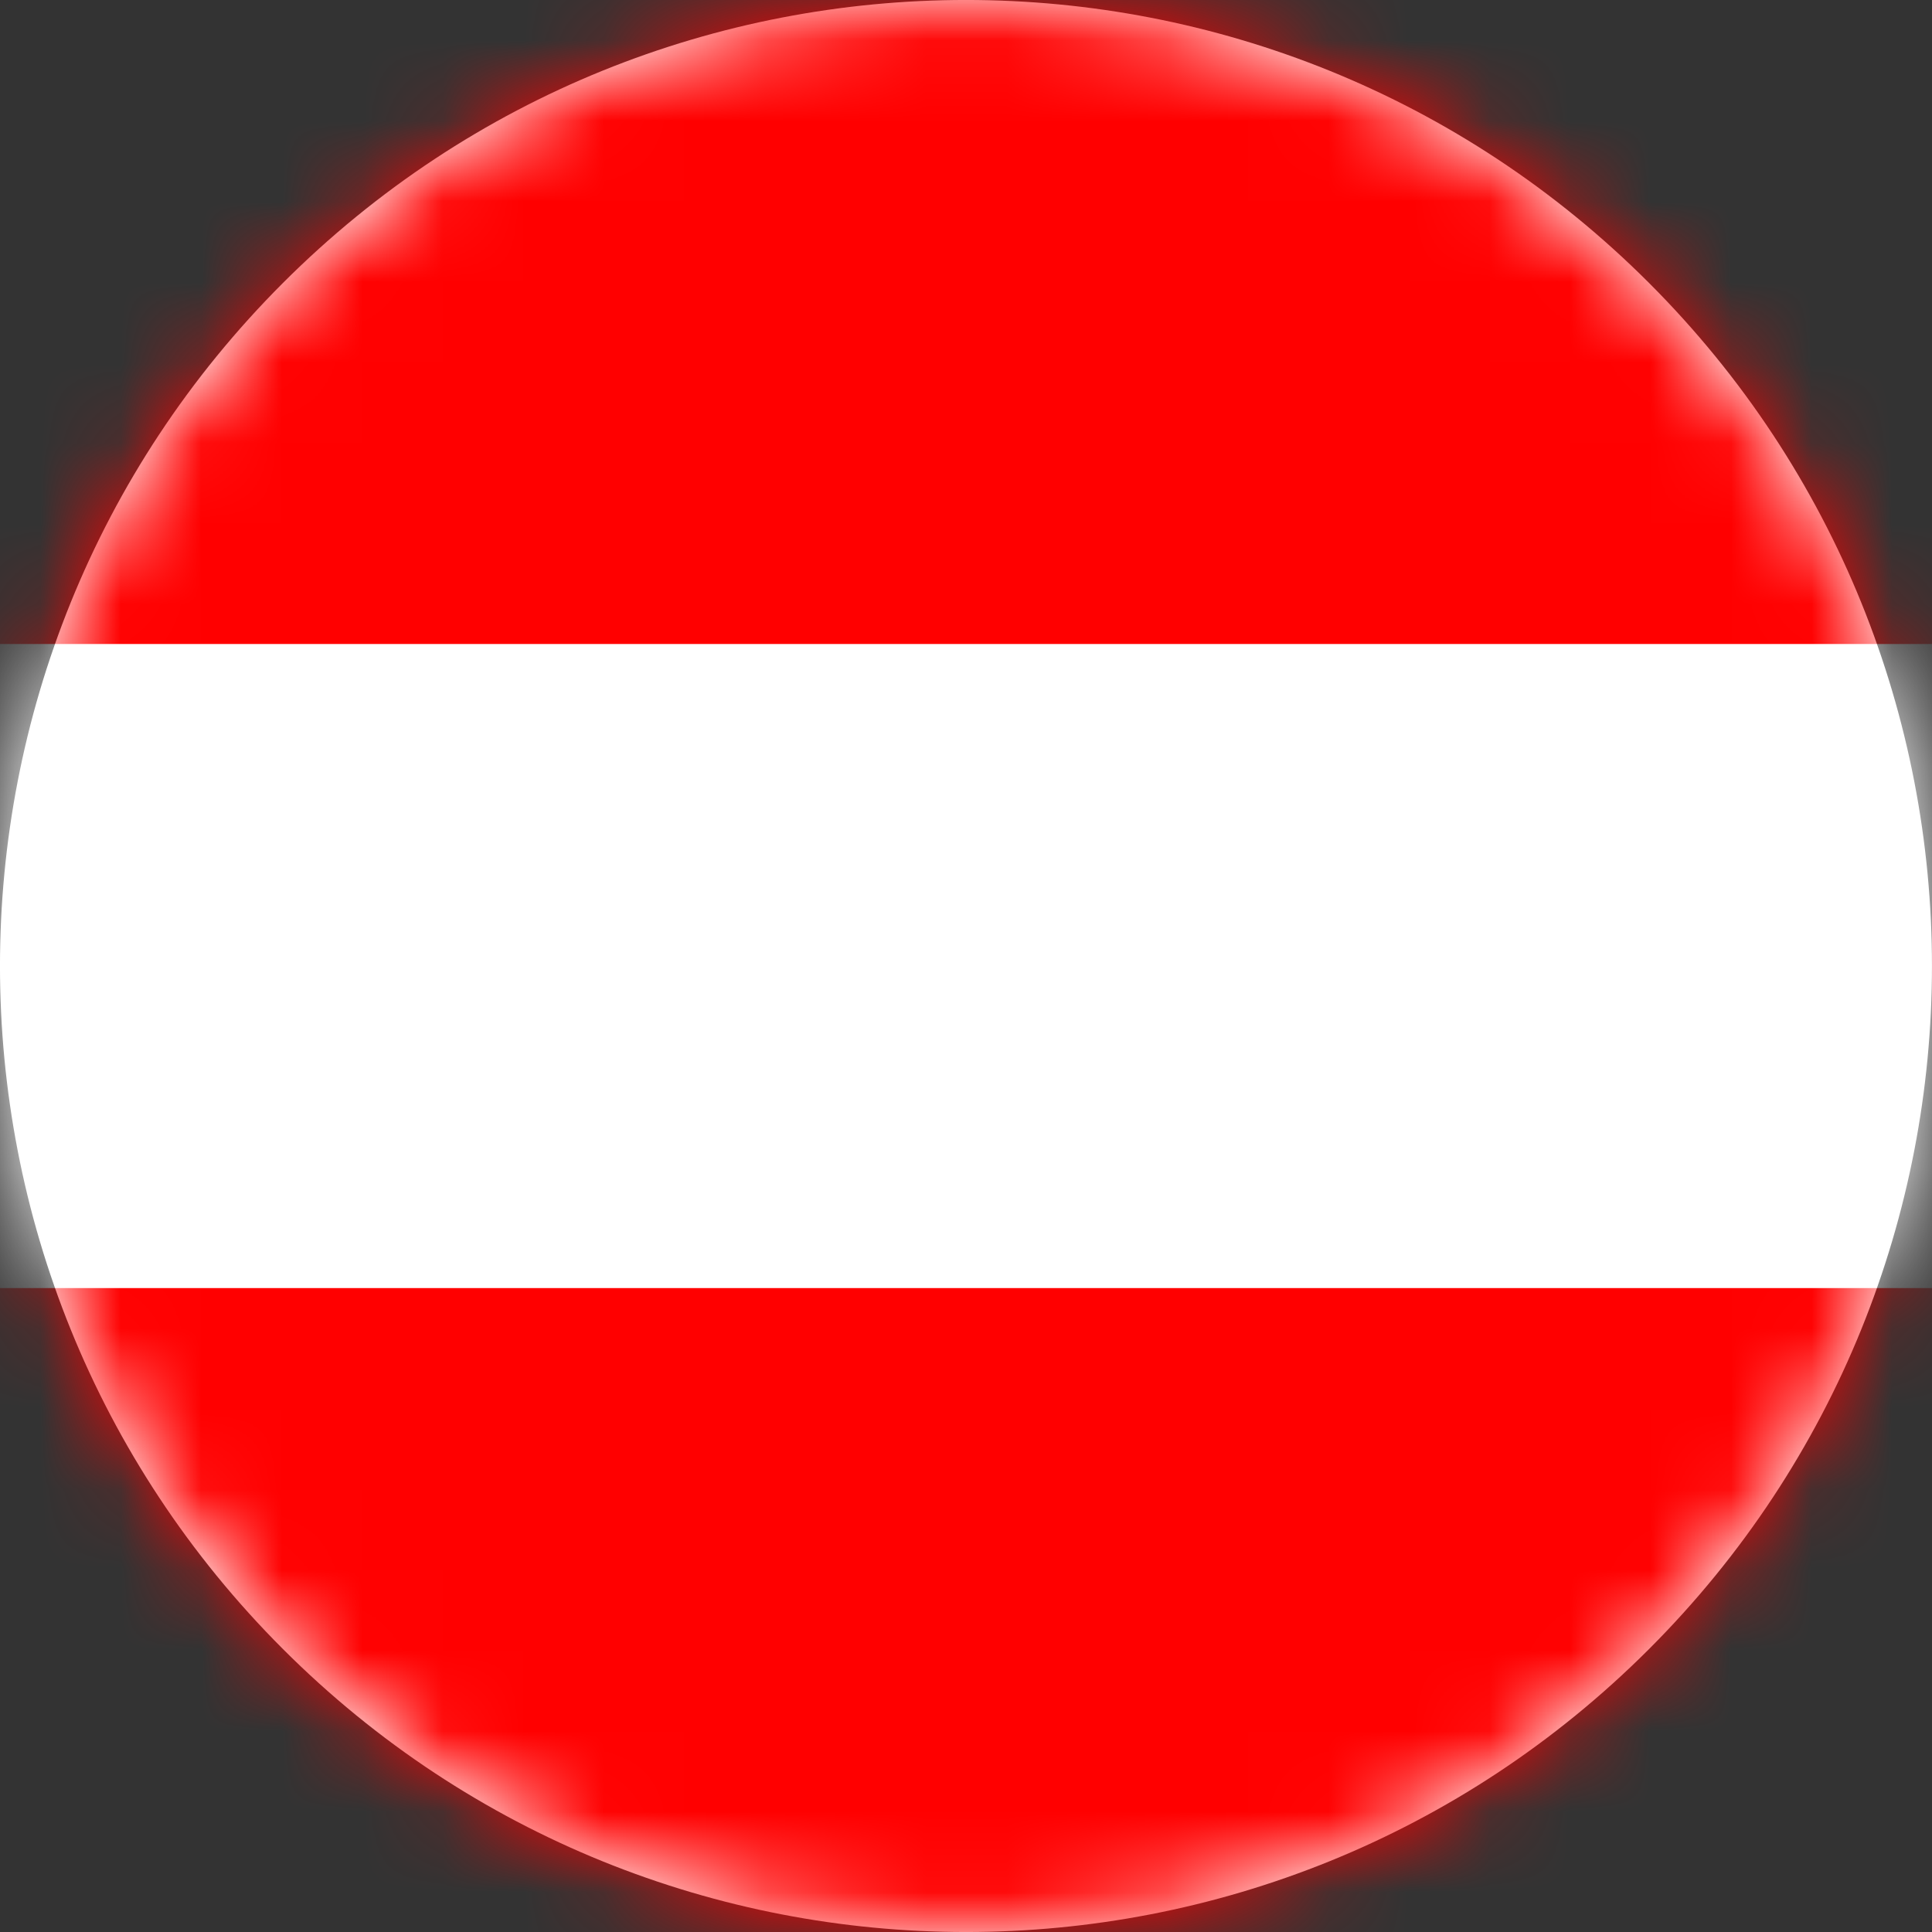 <svg xmlns="http://www.w3.org/2000/svg" width="24" height="24" viewBox="0 0 24 24" fill="none">
    <rect x="0" y="0" width="24" height="24" fill="#333333" stroke="none"/>
    <g clip-path="url(#clip0_691_258)">
        <path d="M20.485 20.485C25.171 15.799 25.171 8.201 20.485 3.515C15.799 -1.172 8.201 -1.172 3.515 3.515C-1.172 8.201 -1.172 15.799 3.515 20.485C8.201 25.172 15.799 25.172 20.485 20.485Z" fill="white"/>
        <mask id="mask0_691_258" style="mask-type:luminance" maskUnits="userSpaceOnUse" x="-1" y="0" width="25" height="24">
            <path d="M20.485 20.485C25.171 15.799 25.171 8.201 20.485 3.515C15.799 -1.172 8.201 -1.172 3.515 3.515C-1.172 8.201 -1.172 15.799 3.515 20.485C8.201 25.172 15.799 25.172 20.485 20.485Z" fill="white"/>
        </mask>
        <g mask="url(#mask0_691_258)">
            <path d="M29.999 0H-6.001V24H29.999V0Z" fill="white"/>
            <path d="M29.999 0H-6.001V8H29.999V0Z" fill="#FF0000"/>
            <path d="M29.999 16.001H-6.001V24.001H29.999V16.001Z" fill="#FF0000"/>
        </g>
    </g>
    <defs>
        <clipPath id="clip0_691_258">
            <rect width="24" height="24" fill="white"/>
        </clipPath>
    </defs>
</svg>
